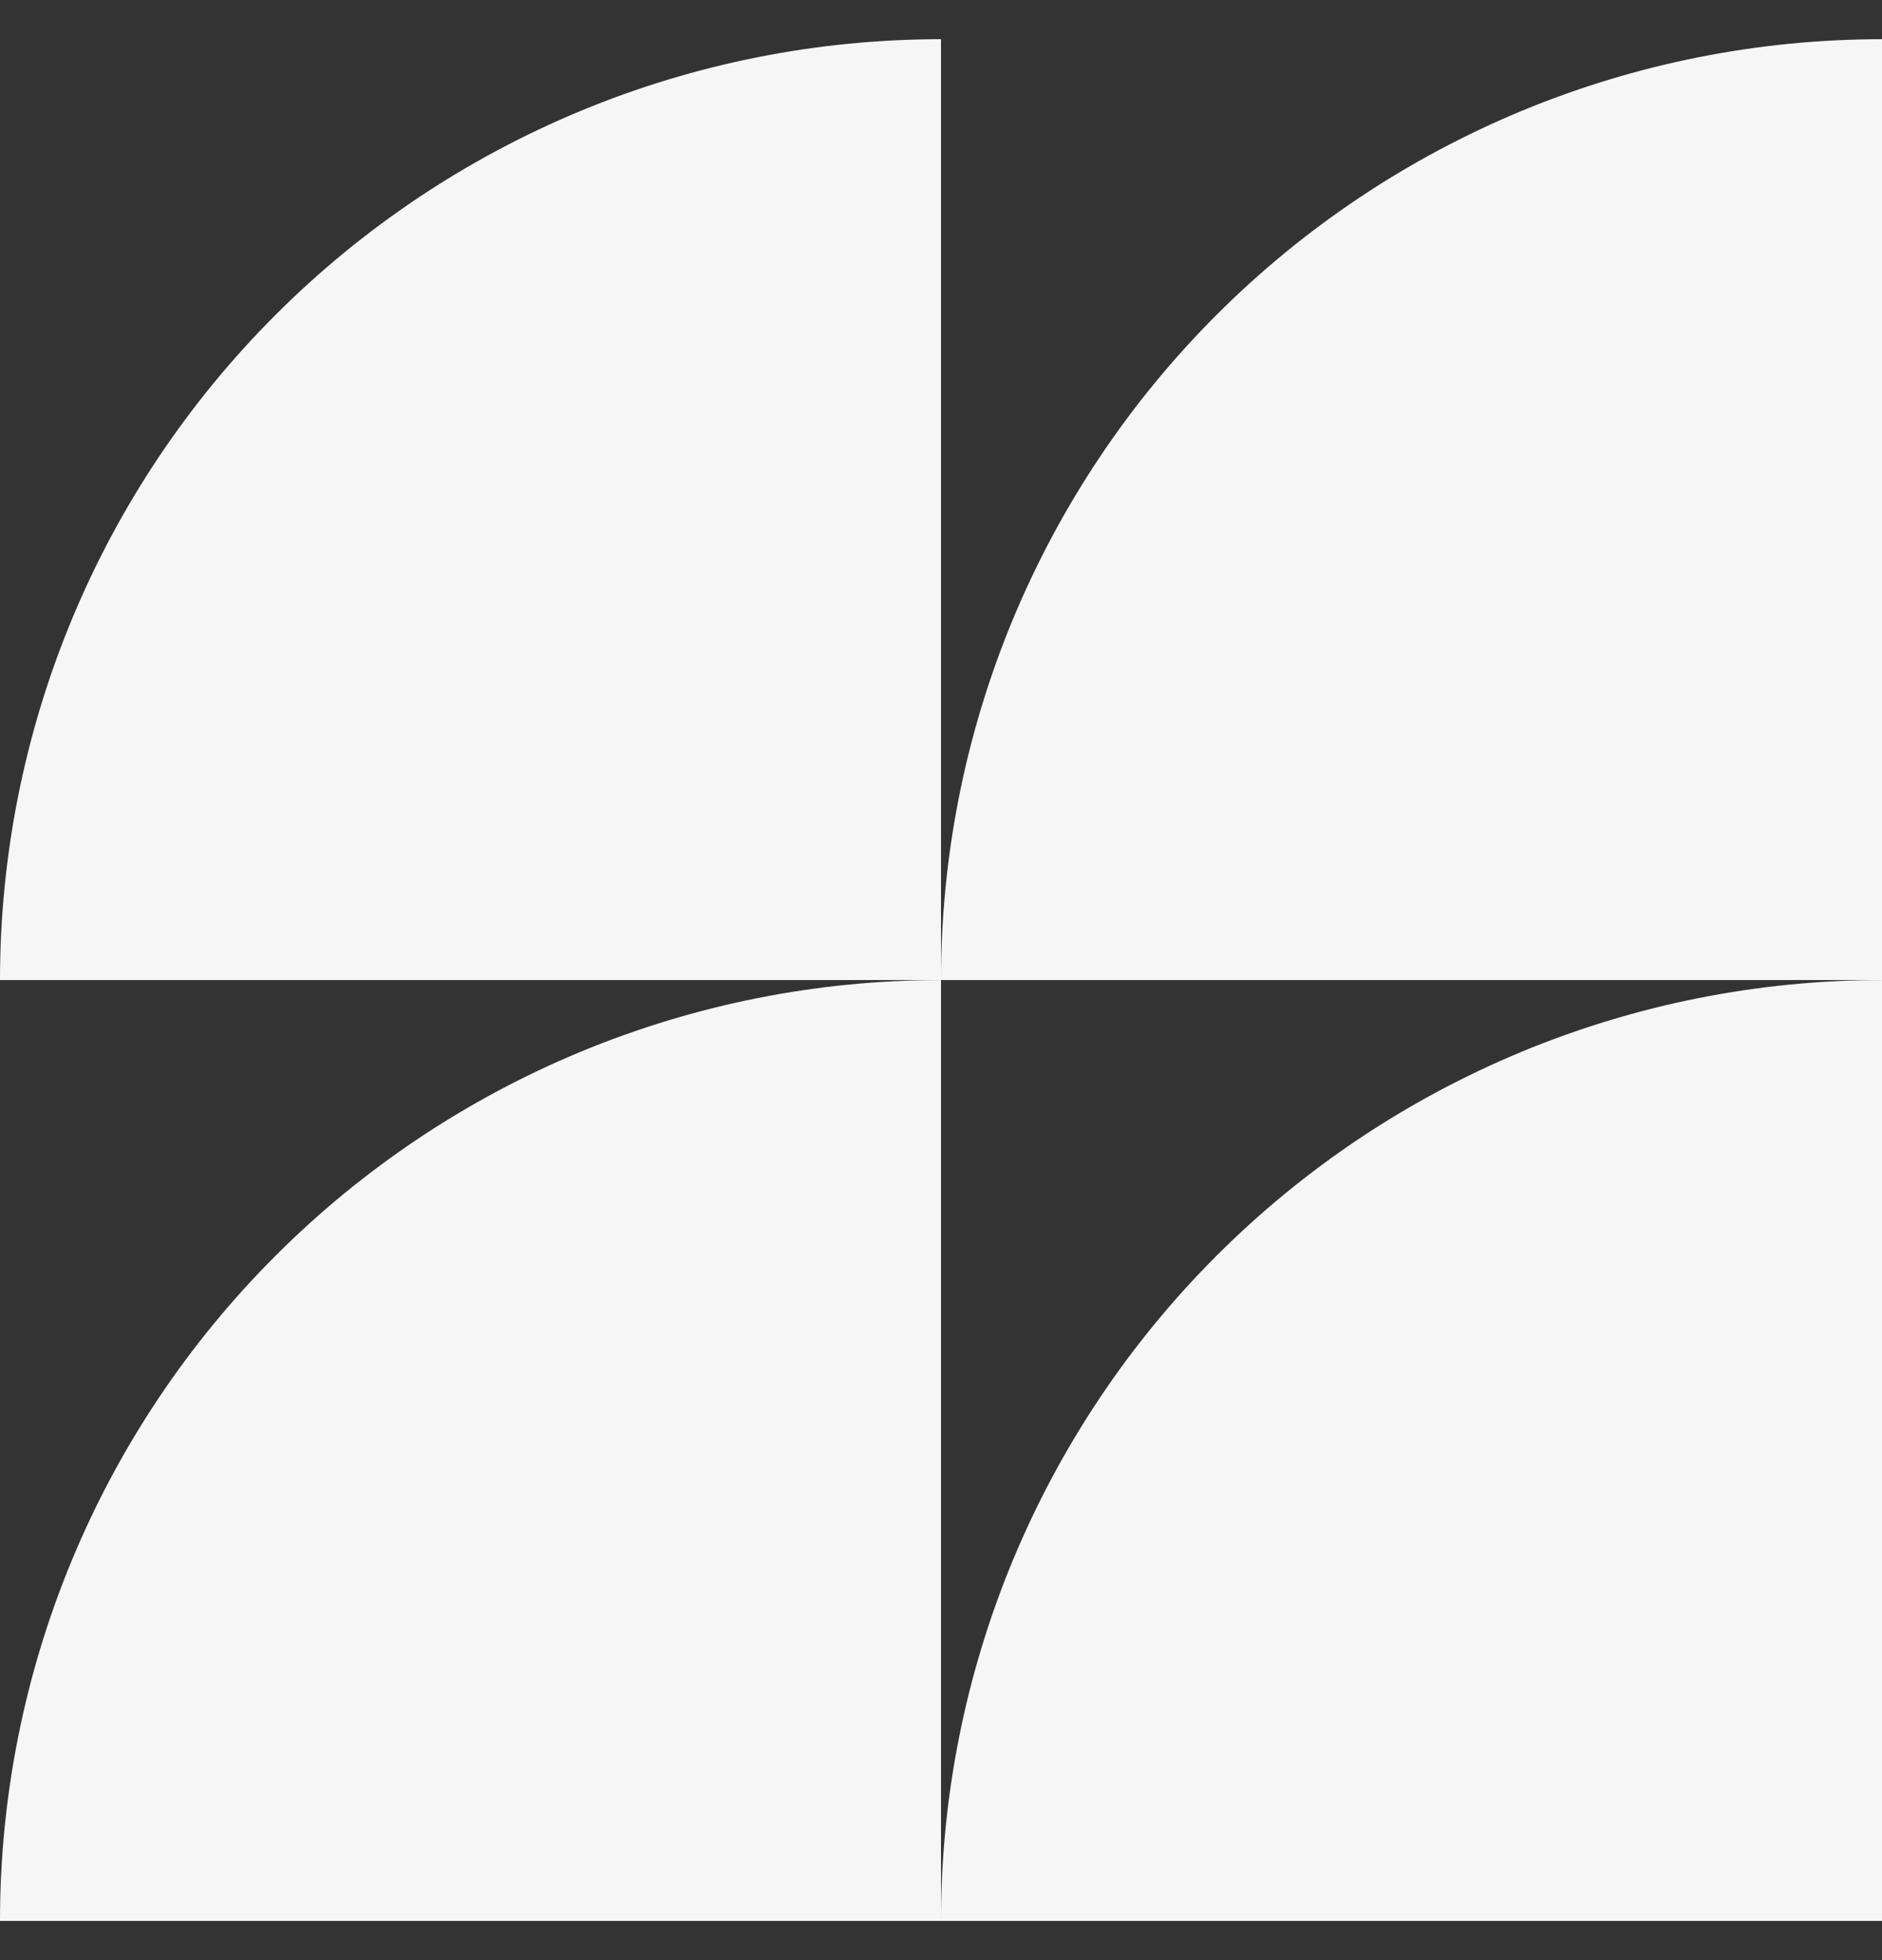 <?xml version="1.0" encoding="UTF-8"?> <svg xmlns="http://www.w3.org/2000/svg" width="24" height="25" viewBox="0 0 24 25" fill="none"><rect x="0" y="0" width="24" height="25" fill="#333333" stroke="none"/><path d="M12 0.5C10.424 0.5 8.864 0.81 7.408 1.413C5.952 2.017 4.629 2.9 3.515 4.015C2.4 5.129 1.516 6.452 0.913 7.908C0.31 9.364 -6.88831e-08 10.924 0 12.5L12 12.5V0.5Z" fill="#F6F6F6"></path><path d="M12 12.5C10.424 12.5 8.864 12.81 7.408 13.413C5.952 14.017 4.629 14.9 3.515 16.015C2.4 17.129 1.516 18.452 0.913 19.908C0.31 21.364 -6.88831e-08 22.924 0 24.5L12 24.5V12.5Z" fill="#F6F6F6"></path><path d="M24 12.5C22.424 12.5 20.864 12.81 19.408 13.413C17.952 14.017 16.629 14.9 15.515 16.015C14.4 17.129 13.517 18.452 12.913 19.908C12.31 21.364 12 22.924 12 24.5L24 24.5V12.5Z" fill="#F6F6F6"></path><path d="M24 0.5C22.424 0.5 20.864 0.81 19.408 1.413C17.952 2.017 16.629 2.9 15.515 4.015C14.4 5.129 13.517 6.452 12.913 7.908C12.31 9.364 12 10.924 12 12.5L24 12.5V0.5Z" fill="#F6F6F6"></path></svg> 
